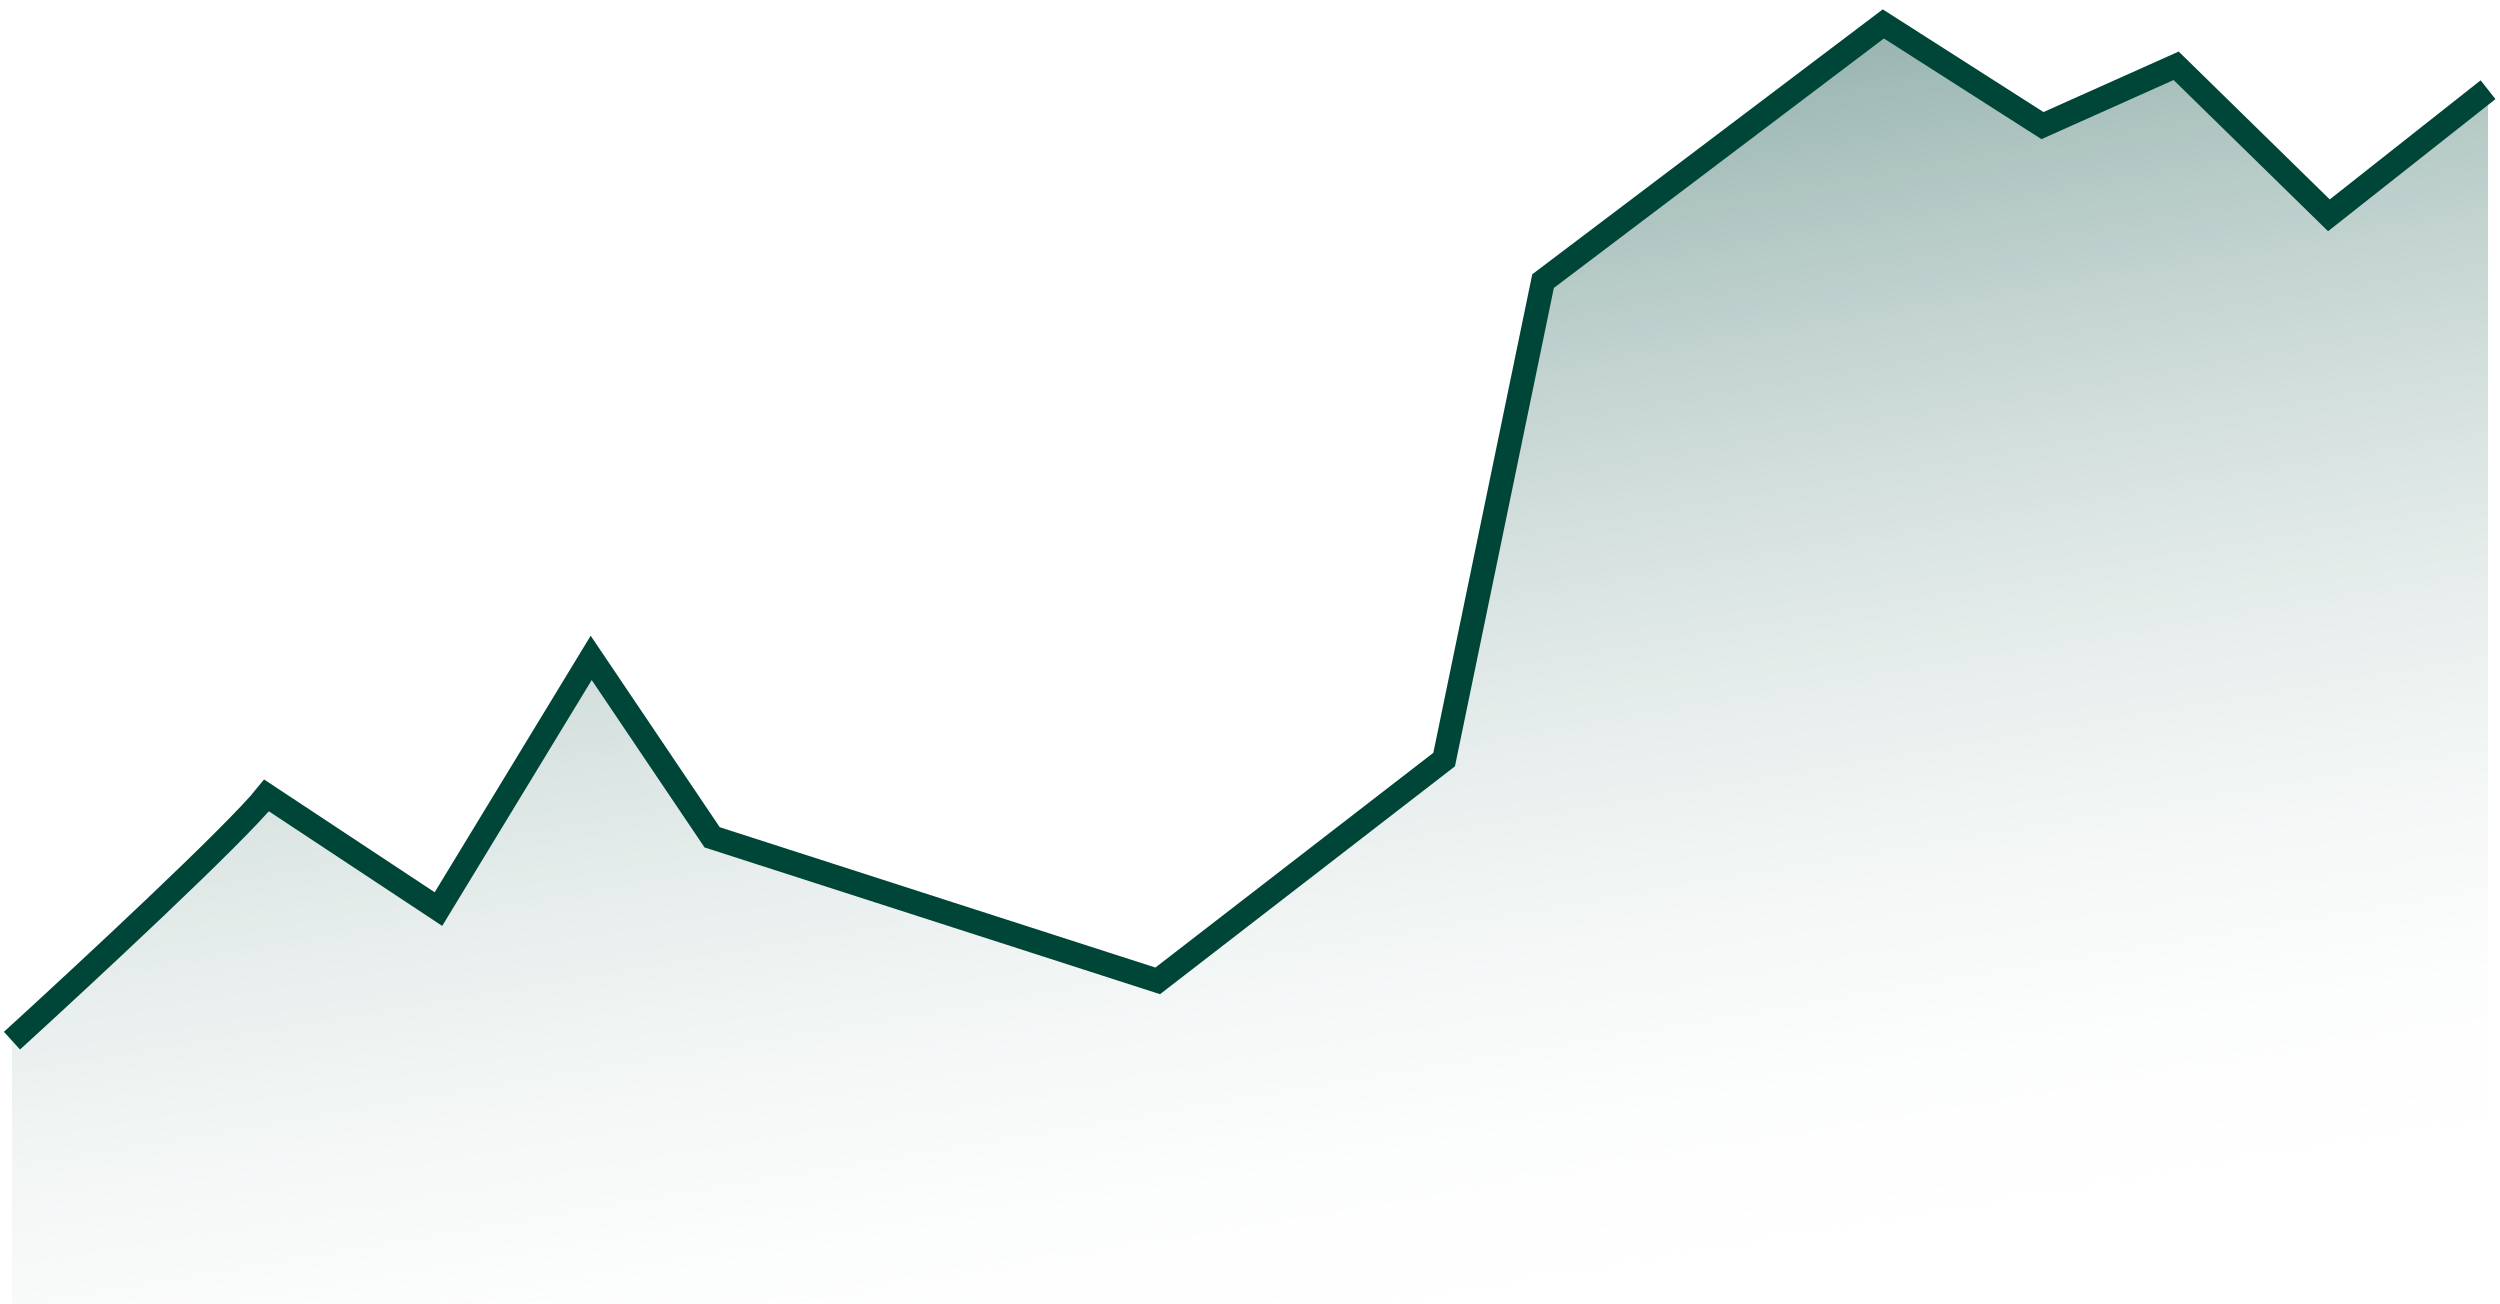 <svg xmlns="http://www.w3.org/2000/svg" width="209" height="109" viewBox="0 0 209 109" fill="none"><path d="M22.285 66.5C19.731 69.7 7.031 81.5 1 87V109H208V7.5L194.697 18L181.925 5.5L170.751 10.5L157.447 2L129 23.5L120.73 63.5L96.784 82L59.535 70L49.424 55L36.653 76L22.285 66.5Z" fill="url(#paint0_linear_4644_11551)"></path><path d="M1 87C7.031 81.5 19.731 69.7 22.285 66.5L36.653 76L49.424 55L59.535 70L96.784 82L120.73 63.5L129 23.5L157.447 2L170.751 10.5L181.925 5.5L194.697 18L208 7.5" stroke="#004638" stroke-width="2"></path><defs><linearGradient id="paint0_linear_4644_11551" x1="110" y1="-51" x2="137" y2="109" gradientUnits="userSpaceOnUse"><stop stop-color="#004638"></stop><stop offset="1" stop-color="#F4F8F8" stop-opacity="0"></stop></linearGradient></defs></svg>